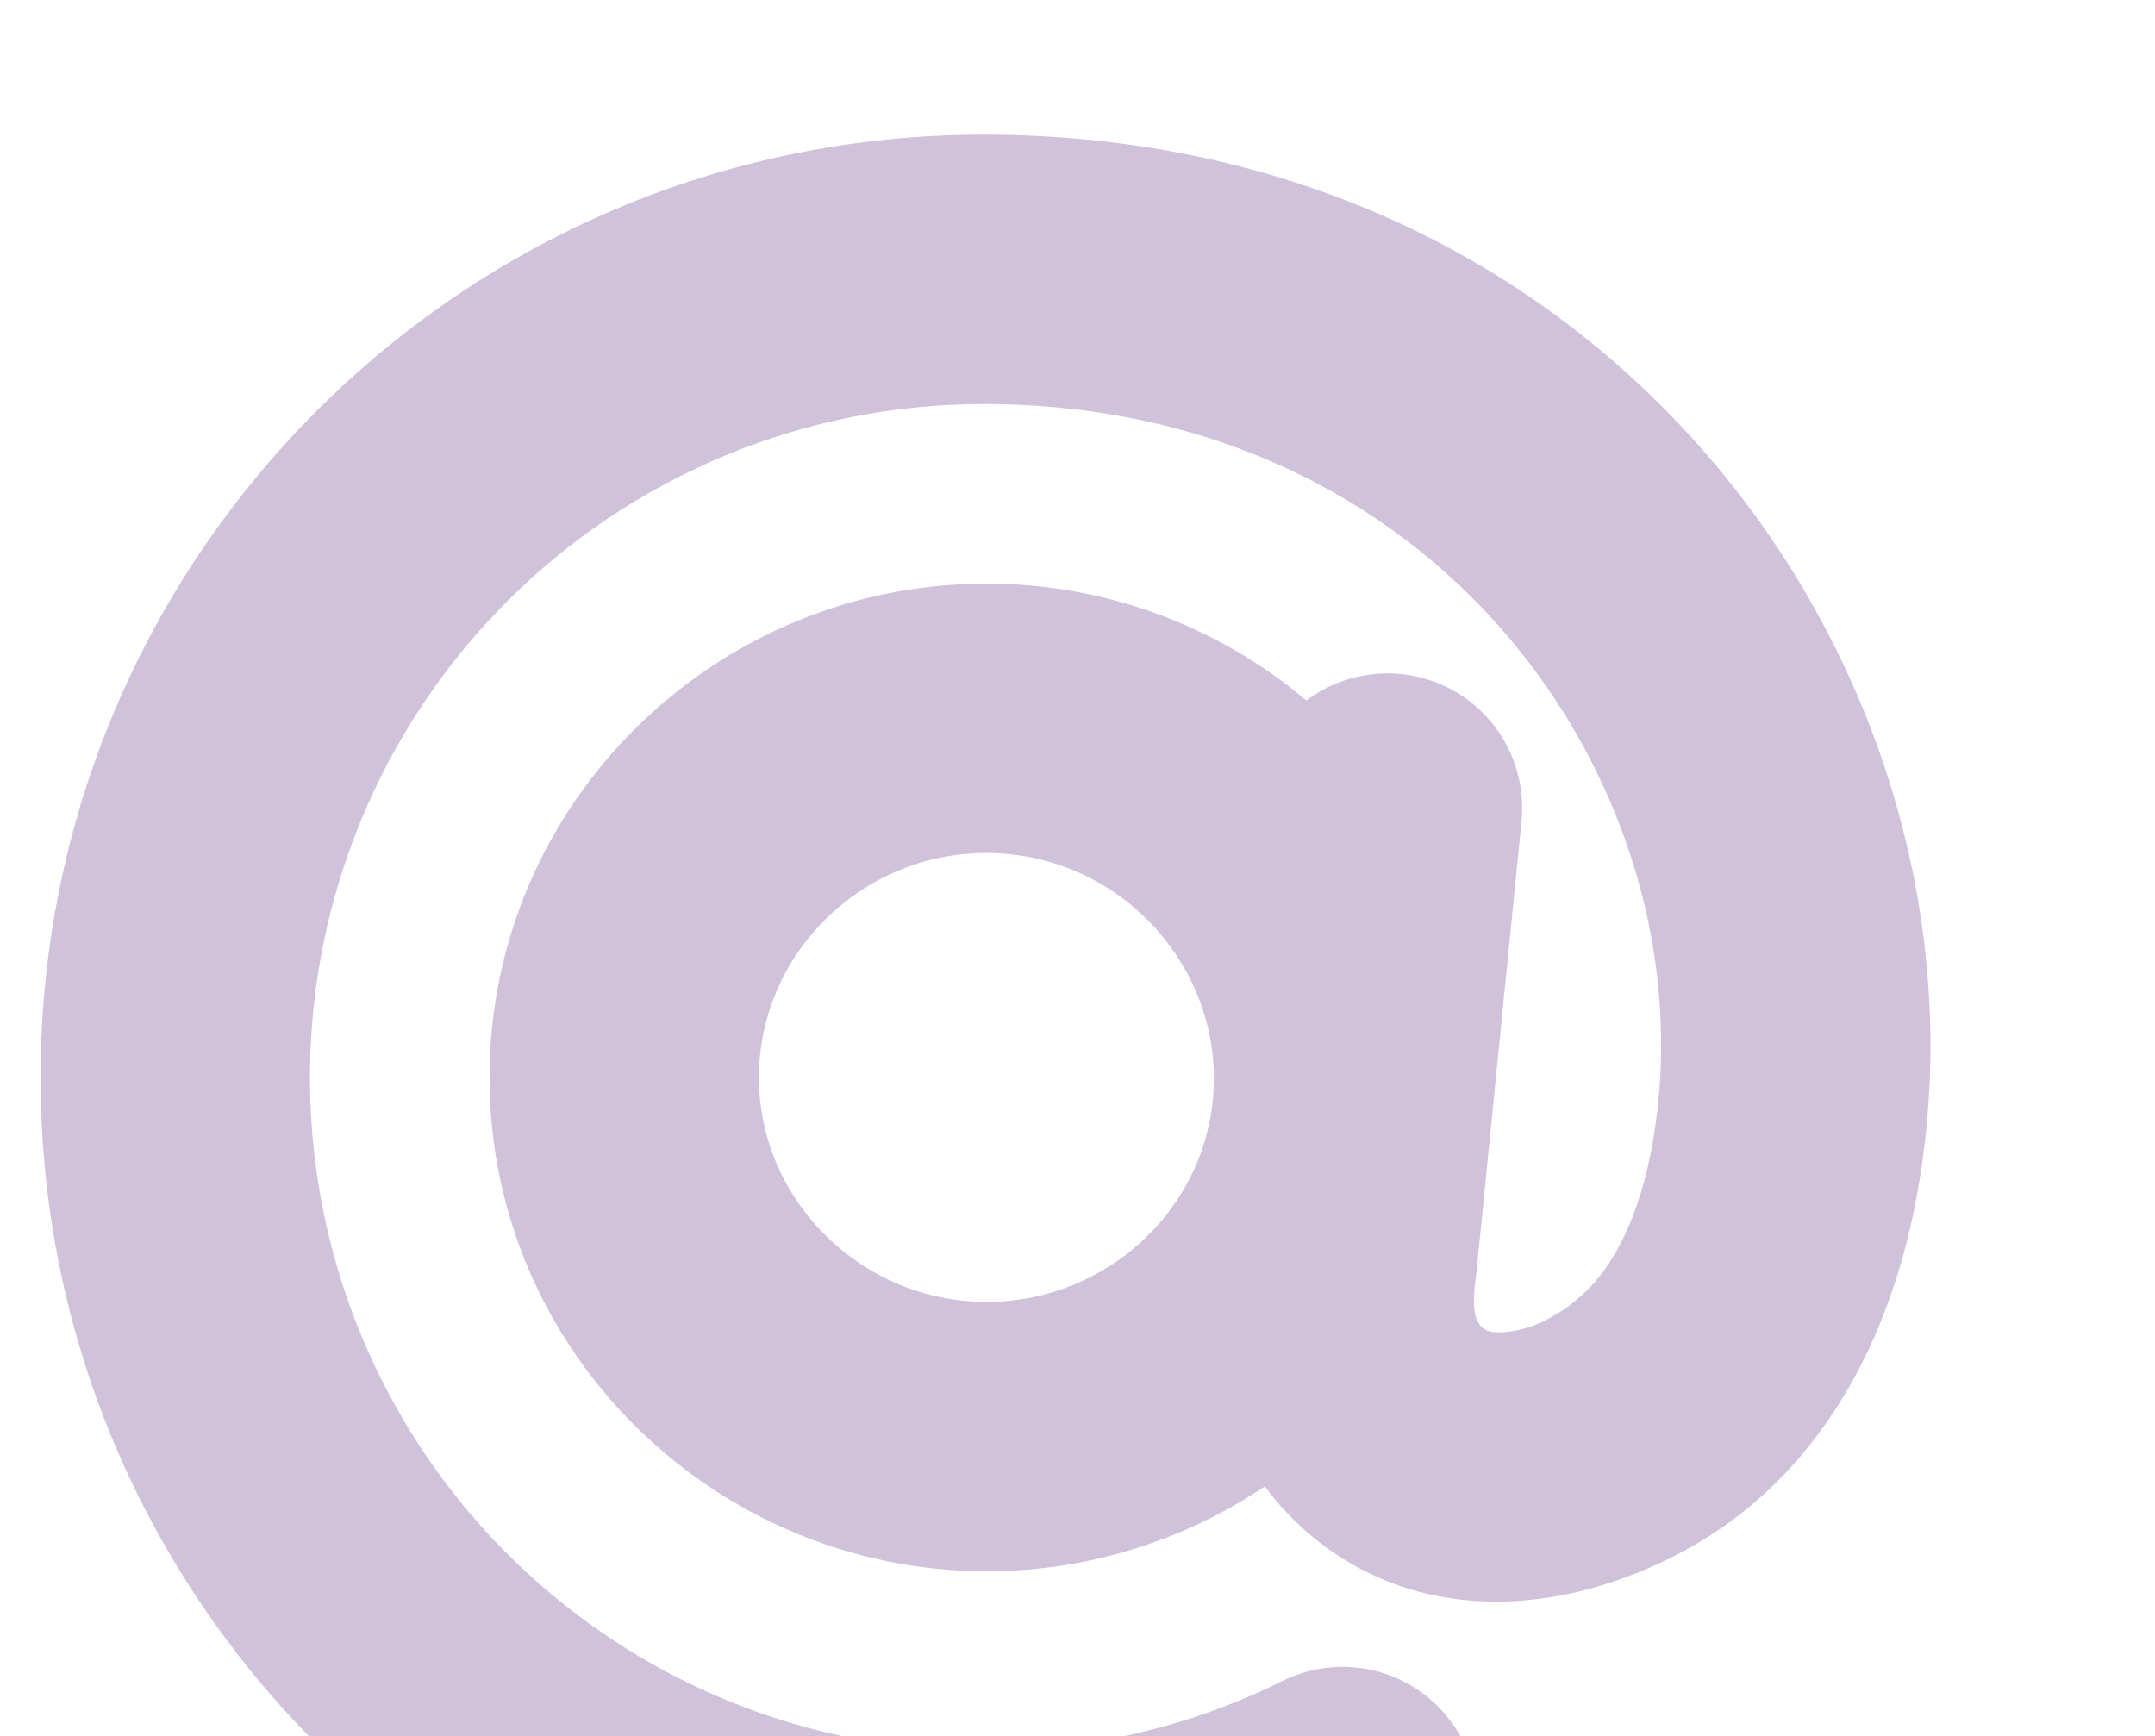 <svg width="458" height="369" viewBox="0 0 458 369" fill="none" xmlns="http://www.w3.org/2000/svg">
<g clipPath="url(#clip0_2299_1447)">
<g style="mix-blend-mode:soft-light">
<path fill-rule="evenodd" clip-rule="evenodd" d="M65.875 229C65.875 191.041 80.954 154.636 107.795 127.795C134.636 100.954 171.041 85.875 209 85.875C305.371 85.875 360.083 165.395 352.316 235.374C350.159 254.629 344.644 265.106 340.427 270.678C335.465 277.243 326.458 283.464 317.832 283.159C311.535 282.93 313.405 274.094 313.825 270.01L323.366 174.593C323.922 169.055 322.85 163.475 320.283 158.536C317.716 153.597 313.764 149.514 308.912 146.786C304.06 144.058 298.518 142.804 292.964 143.178C287.41 143.551 282.086 145.536 277.643 148.888C258.614 132.814 234.501 124.01 209.592 124.042C151.903 124.042 104.042 170.758 104.042 229C104.042 287.319 152.094 333.958 209.725 333.958C230.775 333.943 251.344 327.659 268.807 315.906C271.918 320.123 275.62 324.016 279.952 327.432C301.096 344.187 329.225 344.015 355.388 330.943C367.502 324.874 378.025 316.051 386.112 305.181C397.276 290.41 406.074 269.877 409.203 241.71C420.501 139.938 341.61 28.625 209 28.625C98.336 28.625 8.625 118.336 8.625 229C8.625 339.664 98.336 429.375 209 429.375C240.946 429.375 271.212 421.875 298.081 408.536C304.881 405.155 310.059 399.212 312.476 392.013C314.894 384.814 314.353 376.95 310.972 370.15C307.591 363.35 301.647 358.172 294.448 355.754C287.25 353.337 279.385 353.878 272.586 357.259C250.762 368.081 226.537 373.154 202.205 371.998C177.873 370.841 154.239 363.494 133.54 350.651C112.841 337.807 95.763 319.894 83.922 298.606C72.081 277.318 65.869 253.36 65.875 229ZM161.292 229C161.292 202.932 182.951 181.292 209.572 181.292C240.278 181.292 263.159 209.554 256.976 238.847C252.396 260.659 232.549 276.708 209.725 276.708C183.009 276.708 161.292 255.011 161.292 229Z" fill="#D0C2DB"/>
</g>
</g>
<defs>
<clipPath id="clip0_2299_1447">
<rect width="458" height="458" fill="white"/>
</clipPath>
</defs>
</svg>
